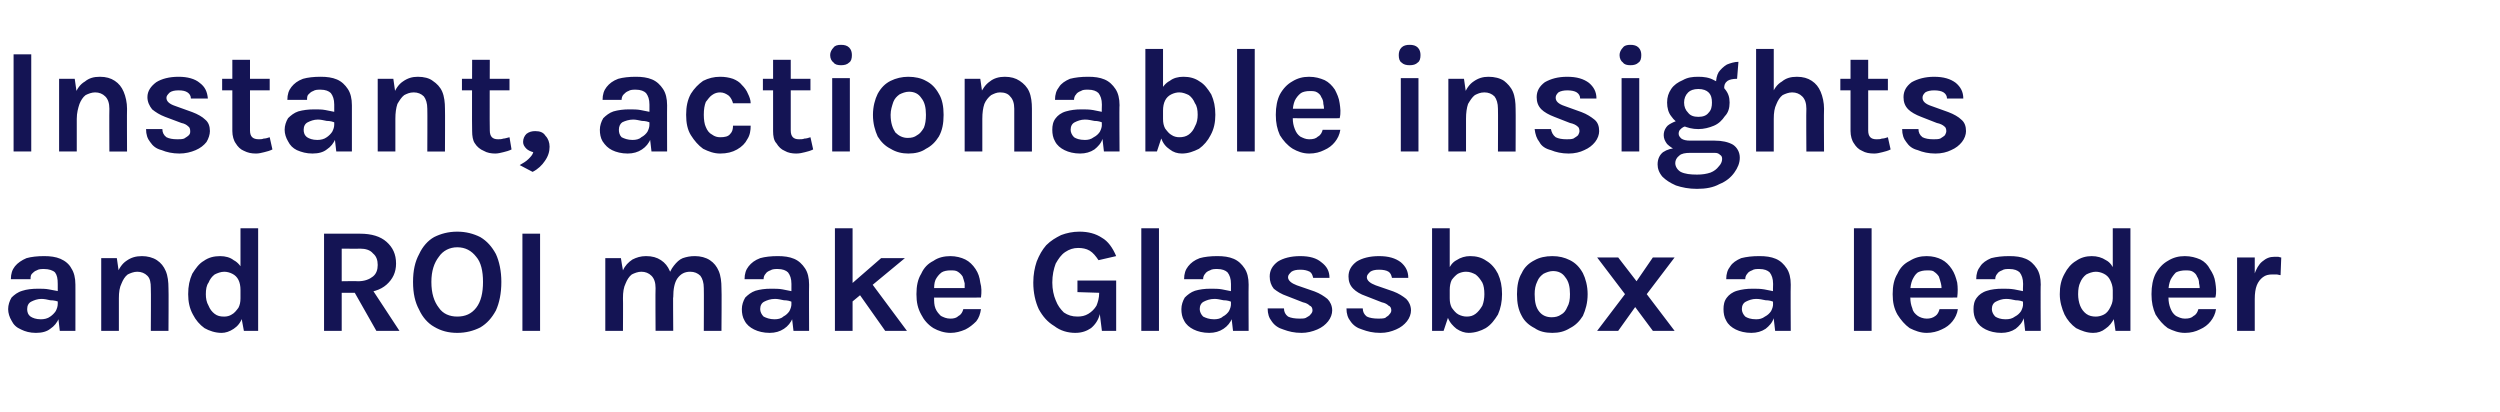 <?xml version="1.0" standalone="no"?><!DOCTYPE svg PUBLIC "-//W3C//DTD SVG 1.1//EN" "http://www.w3.org/Graphics/SVG/1.1/DTD/svg11.dtd"><svg xmlns="http://www.w3.org/2000/svg" version="1.1" width="368px" height="60.6px" viewBox="0 -2 368 60.6" style="top:-2px"><desc>Instant, actionable insights and ROI make Glassbox a leader</desc><defs/><g id="Polygon36444"><path d="m8.8 46.7l-.3-2.6c0 0 .01-4.32 0-4.3c0-.8-.1-1.3-.4-1.7c-.3-.3-.9-.5-1.6-.5c-.4 0-.8 0-1.1.2c-.3.1-.5.3-.7.5c-.2.2-.2.5-.2.8c0 0-2.9 0-2.9 0c0-.8.2-1.4.6-1.9c.4-.5 1-.9 1.7-1.2c.7-.2 1.6-.3 2.6-.3c.9 0 1.7.1 2.4.4c.7.3 1.3.8 1.6 1.4c.4.6.6 1.4.6 2.4c.01-.04 0 6.8 0 6.8l-2.3 0zm-3.5.3c-.9 0-1.6-.2-2.2-.5c-.7-.3-1.1-.7-1.4-1.3c-.3-.5-.5-1.1-.5-1.7c0-.6.2-1.2.5-1.7c.4-.4.9-.8 1.6-1c.6-.2 1.4-.3 2.3-.3c.5 0 1.1 0 1.6.1c.5.1 1 .2 1.6.3c0 0 0 1.6 0 1.6c-.4-.2-.9-.3-1.4-.3c-.4-.1-.9-.2-1.3-.2c-.6 0-1.1.2-1.5.4c-.4.2-.6.6-.6 1.1c0 .4.1.8.5 1.1c.3.2.8.4 1.5.4c.5 0 1-.1 1.4-.4c.3-.2.6-.5.8-.8c.2-.4.3-.7.3-1.1c0 0 .6 0 .6 0c0 .8-.1 1.5-.4 2.1c-.3.7-.7 1.2-1.3 1.6c-.5.4-1.2.6-2.1.6zm16.9-.3c0 0 .04-6.29 0-6.3c0-.8-.1-1.4-.5-1.8c-.4-.4-.9-.6-1.5-.6c-.5 0-1 .2-1.4.4c-.4.3-.7.8-.9 1.3c-.3.6-.4 1.3-.4 2.2c0 0-.8 0-.8 0c0-1.4.1-2.6.5-3.5c.3-.9.8-1.6 1.4-2c.7-.5 1.4-.7 2.3-.7c.8 0 1.6.2 2.2.6c.6.4 1 .9 1.3 1.6c.3.7.4 1.6.4 2.5c.04.01 0 6.3 0 6.3l-2.6 0zm-7.3 0l0-10.7l2.3 0l.3 2.1l0 8.6l-2.6 0zm17.7.3c-.9 0-1.8-.3-2.5-.7c-.7-.5-1.3-1.2-1.7-2c-.5-.9-.7-1.9-.7-3c0-1.2.2-2.1.6-3c.5-.8 1-1.5 1.7-1.9c.7-.5 1.5-.7 2.4-.7c.8 0 1.5.2 2 .6c.6.3 1.1.9 1.4 1.6c.3.8.4 1.7.4 2.8c0 0-.8 0-.8 0c0-.6-.1-1.1-.3-1.5c-.2-.4-.5-.7-.9-.9c-.4-.2-.8-.3-1.2-.3c-.5 0-1 .2-1.4.4c-.4.3-.7.7-.9 1.2c-.3.4-.4 1-.4 1.7c0 .6.1 1.2.4 1.7c.2.5.5.9.9 1.2c.4.3.8.4 1.4.4c.4 0 .8-.1 1.1-.3c.4-.2.7-.6 1-1c.2-.4.3-.8.3-1.4c0 0 .8 0 .8 0c0 1.2-.1 2.1-.5 2.8c-.3.8-.7 1.3-1.3 1.7c-.6.4-1.2.6-1.8.6zm3.3-.3l-.5-2.7l0-12.4l2.6 0l0 15.1l-2.1 0zm11.8 0l0-14.3c0 0 5.28-.02 5.3 0c1.7 0 3 .4 3.9 1.2c.9.8 1.4 1.8 1.4 3.2c0 1.3-.5 2.3-1.4 3.1c-.9.8-2.2 1.2-3.9 1.2c-.02 0-2.7 0-2.7 0l0 5.6l-2.6 0zm7.7 0l-3.8-6.7l2.8 0l4.4 6.7l-3.4 0zm-5.1-7.3c0 0 2.41-.04 2.4 0c1 0 1.7-.3 2.2-.7c.5-.4.7-1 .7-1.7c0-.7-.2-1.3-.7-1.7c-.4-.5-1.1-.7-1.9-.7c-.02.03-2.7 0-2.7 0l0 4.8zm17 7.6c-1.3 0-2.4-.3-3.4-.9c-.9-.5-1.7-1.4-2.2-2.5c-.6-1.1-.9-2.4-.9-4.1c0-1.7.3-3 .9-4.1c.5-1.1 1.3-2 2.2-2.5c1-.5 2.1-.8 3.4-.8c1.3 0 2.4.3 3.4.8c1 .6 1.7 1.4 2.3 2.5c.5 1.1.8 2.5.8 4.1c0 1.7-.3 3.1-.8 4.2c-.6 1.1-1.3 1.9-2.3 2.5c-1 .5-2.1.8-3.4.8zm0-2.4c1.2 0 2.1-.4 2.8-1.3c.7-.9 1-2.2 1-3.8c0-1.6-.3-2.9-1-3.7c-.7-.9-1.6-1.4-2.8-1.4c-1.1 0-2.1.5-2.7 1.4c-.7.9-1.1 2.1-1.1 3.7c0 1.7.4 2.9 1.1 3.8c.6.9 1.6 1.3 2.7 1.3zm9.6 2.1l0-14.3l2.6 0l0 14.3l-2.6 0zm26.7 0c0 0 .03-6.29 0-6.3c0-.8-.2-1.4-.5-1.8c-.4-.4-.9-.6-1.5-.6c-.8 0-1.4.3-1.9 1c-.4.6-.6 1.5-.6 2.8c0 0-1.1 0-1.1 0c0-1.1.1-2.1.3-2.8c.2-.8.5-1.4.9-1.9c.4-.5.8-.9 1.3-1.1c.6-.2 1.1-.3 1.8-.3c.8 0 1.6.2 2.2.6c.6.4 1 .9 1.3 1.6c.3.7.4 1.6.4 2.5c.05.01 0 6.3 0 6.3l-2.6 0zm-14.5 0l0-10.7l2.3 0c0 0 .28 1.82.3 1.8c.3-.7.8-1.2 1.4-1.6c.6-.3 1.2-.5 2-.5c.9 0 1.6.2 2.2.6c.6.4 1 .9 1.3 1.6c.3.7.5 1.6.5 2.5c-.05.01 0 6.3 0 6.3l-2.6 0c0 0-.04-6.29 0-6.3c0-.8-.2-1.4-.6-1.8c-.4-.4-.9-.6-1.5-.6c-.5 0-1 .2-1.4.4c-.4.3-.7.8-.9 1.3c-.3.6-.4 1.3-.4 2.2c.03-.01 0 4.8 0 4.8l-2.6 0zm27.7 0l-.3-2.6c0 0-.02-4.32 0-4.3c0-.8-.2-1.3-.5-1.7c-.3-.3-.8-.5-1.5-.5c-.4 0-.8 0-1.1.2c-.3.1-.6.3-.7.5c-.2.2-.3.5-.3.8c0 0-2.8 0-2.8 0c0-.8.2-1.4.6-1.9c.4-.5.9-.9 1.7-1.2c.7-.2 1.6-.3 2.6-.3c.9 0 1.7.1 2.4.4c.7.3 1.2.8 1.6 1.4c.4.6.6 1.4.6 2.4c-.03-.04 0 6.8 0 6.8l-2.3 0zm-3.5.3c-.9 0-1.7-.2-2.3-.5c-.6-.3-1.1-.7-1.4-1.3c-.3-.5-.4-1.1-.4-1.7c0-.6.2-1.2.5-1.7c.4-.4.9-.8 1.5-1c.7-.2 1.4-.3 2.3-.3c.6 0 1.2 0 1.7.1c.5.1 1 .2 1.5.3c0 0 0 1.6 0 1.6c-.4-.2-.8-.3-1.3-.3c-.5-.1-.9-.2-1.3-.2c-.7 0-1.2.2-1.6.4c-.4.2-.6.6-.6 1.1c0 .4.2.8.5 1.1c.4.2.9.4 1.6.4c.5 0 1-.1 1.3-.4c.4-.2.7-.5.9-.8c.2-.4.3-.7.3-1.1c0 0 .6 0 .6 0c0 .8-.1 1.5-.4 2.1c-.3.7-.7 1.2-1.3 1.6c-.6.4-1.3.6-2.1.6zm9.6-.3l0-15.1l2.6 0l0 15.1l-2.6 0zm2.2-6.7l4.6-4l3.5 0l-8.1 6.7l0-2.7zm5.2 6.7l-4.8-6.8l2.5-.6l5.5 7.4l-3.2 0zm9.6.3c-.9 0-1.8-.3-2.5-.7c-.8-.5-1.4-1.2-1.8-2c-.5-.9-.7-1.8-.7-3c0-1.2.2-2.2.7-3c.4-.9 1-1.5 1.8-1.9c.7-.5 1.6-.7 2.5-.7c.8 0 1.6.2 2.2.5c.6.3 1.1.8 1.5 1.4c.4.6.6 1.2.7 2c.2.7.2 1.4.1 2.2c-.04.02-7.5 0-7.5 0l0-1.4l5.6 0c0 0-.48.34-.5.3c0-.3 0-.6 0-1c-.1-.4-.2-.7-.3-1c-.2-.3-.4-.5-.7-.7c-.3-.2-.6-.2-1.1-.2c-.5 0-1 .1-1.3.3c-.4.3-.7.7-.9 1.1c-.2.5-.2 1-.2 1.6c0 0 0 1 0 1c0 .6 0 1.1.2 1.6c.2.5.5.8.8 1.1c.4.2.8.4 1.4.4c.5 0 .9-.1 1.2-.4c.4-.2.6-.6.7-1c0 0 2.6 0 2.6 0c-.1.7-.3 1.3-.7 1.8c-.5.5-1 .9-1.6 1.2c-.7.3-1.4.5-2.2.5zm18.4 0c-1.1 0-2.2-.3-3.1-1c-1-.6-1.7-1.4-2.3-2.5c-.5-1.1-.8-2.4-.8-3.9c0-1.2.2-2.2.5-3.1c.4-1 .8-1.7 1.4-2.4c.7-.7 1.4-1.1 2.2-1.5c.8-.3 1.7-.5 2.7-.5c1.3 0 2.4.3 3.3.9c.9.5 1.6 1.5 2.1 2.7c0 0-2.6.6-2.6.6c-.4-.6-.8-1.1-1.3-1.4c-.5-.3-1.1-.4-1.7-.4c-.7 0-1.3.2-1.9.6c-.6.4-1 1-1.4 1.7c-.3.8-.5 1.7-.5 2.8c0 1 .2 1.9.5 2.6c.3.8.7 1.3 1.2 1.8c.6.4 1.2.6 2 .6c.6 0 1.1-.1 1.6-.4c.5-.3.9-.7 1.2-1.2c.2-.5.4-1.1.4-1.9c0 0 .6 0 .6 0c0 1.2-.2 2.3-.5 3.1c-.2.9-.7 1.6-1.3 2.1c-.6.4-1.3.7-2.3.7zm3.9-.3l-.4-3.2l0-2.4l-3.2-.1l0-1.7l5.7 0l0 7.4l-2.1 0zm5.8 0l0-15.1l2.6 0l0 15.1l-2.6 0zm13.5 0l-.3-2.6c0 0-.02-4.32 0-4.3c0-.8-.2-1.3-.5-1.7c-.3-.3-.8-.5-1.5-.5c-.4 0-.8 0-1.1.2c-.3.1-.6.3-.7.5c-.2.2-.3.5-.3.8c0 0-2.8 0-2.8 0c0-.8.2-1.4.6-1.9c.4-.5.9-.9 1.7-1.2c.7-.2 1.6-.3 2.6-.3c.9 0 1.7.1 2.4.4c.7.3 1.2.8 1.6 1.4c.4.6.6 1.4.6 2.4c-.03-.04 0 6.8 0 6.8l-2.3 0zm-3.5.3c-.9 0-1.7-.2-2.3-.5c-.6-.3-1.1-.7-1.4-1.3c-.3-.5-.4-1.1-.4-1.7c0-.6.2-1.2.5-1.7c.4-.4.9-.8 1.5-1c.7-.2 1.4-.3 2.3-.3c.6 0 1.2 0 1.7.1c.5.1 1 .2 1.5.3c0 0 0 1.6 0 1.6c-.4-.2-.8-.3-1.3-.3c-.5-.1-.9-.2-1.3-.2c-.7 0-1.2.2-1.6.4c-.4.2-.6.6-.6 1.1c0 .4.2.8.5 1.1c.4.2.9.4 1.6.4c.5 0 1-.1 1.3-.4c.4-.2.7-.5.9-.8c.2-.4.3-.7.3-1.1c0 0 .6 0 .6 0c0 .8-.1 1.5-.4 2.1c-.3.7-.7 1.2-1.3 1.6c-.6.4-1.3.6-2.1.6zm13.6 0c-1.1 0-1.9-.2-2.7-.5c-.7-.2-1.3-.6-1.7-1.2c-.4-.5-.6-1.1-.6-1.9c0 0 2.4 0 2.4 0c0 .5.2.9.6 1.2c.4.2 1 .3 1.7.3c.3 0 .7 0 .9-.1c.3-.2.6-.3.7-.5c.2-.2.3-.4.3-.6c0-.3-.1-.6-.4-.7c-.2-.2-.5-.4-1-.5c0 0-2.3-.9-2.3-.9c-.9-.3-1.5-.7-2-1.1c-.4-.5-.6-1.1-.6-1.8c0-.9.4-1.6 1.2-2.2c.8-.5 1.9-.8 3.3-.8c1.4 0 2.4.3 3.1.9c.8.6 1.2 1.3 1.2 2.3c0 0-2.4 0-2.4 0c-.1-.4-.2-.7-.5-.9c-.4-.2-.8-.3-1.4-.3c-.6 0-1 .1-1.3.3c-.3.3-.5.5-.5.8c0 .5.5.9 1.3 1.2c0 0 2.6.9 2.6.9c.8.3 1.4.7 1.9 1.1c.4.4.7 1 .7 1.7c0 .5-.2 1.1-.6 1.6c-.4.5-.9.9-1.6 1.2c-.7.3-1.5.5-2.3.5zm11.6 0c-1.1 0-1.9-.2-2.7-.5c-.7-.2-1.3-.6-1.7-1.2c-.4-.5-.6-1.1-.6-1.9c0 0 2.4 0 2.4 0c0 .5.2.9.6 1.2c.4.2 1 .3 1.7.3c.3 0 .7 0 1-.1c.2-.2.5-.3.6-.5c.2-.2.3-.4.3-.6c0-.3-.1-.6-.4-.7c-.2-.2-.5-.4-1-.5c0 0-2.3-.9-2.3-.9c-.9-.3-1.5-.7-1.9-1.1c-.5-.5-.7-1.1-.7-1.8c0-.9.4-1.6 1.2-2.2c.8-.5 1.9-.8 3.3-.8c1.4 0 2.4.3 3.2.9c.7.6 1.1 1.3 1.1 2.3c0 0-2.4 0-2.4 0c-.1-.4-.2-.7-.5-.9c-.3-.2-.8-.3-1.4-.3c-.6 0-1 .1-1.3.3c-.3.3-.5.5-.5.8c0 .5.5.9 1.3 1.2c0 0 2.6.9 2.6.9c.8.3 1.4.7 1.9 1.1c.4.4.7 1 .7 1.7c0 .5-.2 1.1-.6 1.6c-.4.5-.9.9-1.6 1.2c-.7.3-1.4.5-2.3.5zm13 0c-.6 0-1.2-.2-1.8-.6c-.5-.4-1-.9-1.3-1.7c-.3-.7-.5-1.6-.5-2.8c0 0 .8 0 .8 0c0 .6.1 1 .3 1.4c.3.4.6.8 1 1c.4.2.8.3 1.2.3c.5 0 .9-.1 1.3-.4c.4-.3.7-.7 1-1.2c.2-.5.3-1.1.3-1.7c0-.7-.1-1.3-.3-1.7c-.3-.5-.6-.9-1-1.2c-.4-.2-.8-.4-1.4-.4c-.4 0-.8.1-1.2.3c-.3.2-.6.5-.9.9c-.2.4-.3.9-.3 1.5c0 0-.8 0-.8 0c0-1.1.1-2 .5-2.8c.3-.7.7-1.3 1.3-1.6c.6-.4 1.3-.6 2-.6c.9 0 1.7.2 2.4.7c.7.4 1.3 1.1 1.7 1.9c.4.9.6 1.8.6 3c0 1.1-.2 2.1-.6 3c-.5.8-1 1.5-1.8 2c-.7.4-1.6.7-2.5.7zm-5.4-.3l0-15.1l2.6 0l0 12.4l-.9 2.7l-1.7 0zm17.7.3c-1 0-1.9-.2-2.6-.7c-.8-.4-1.5-1-1.9-1.8c-.5-.9-.7-1.9-.7-3.2c0-1.2.2-2.3.7-3.1c.4-.9 1.1-1.5 1.9-1.9c.7-.4 1.6-.6 2.6-.6c1 0 1.8.2 2.6.6c.8.4 1.4 1 1.9 1.9c.4.8.7 1.9.7 3.1c0 1.3-.3 2.3-.7 3.2c-.5.8-1.1 1.4-1.9 1.8c-.8.5-1.6.7-2.6.7zm-.1-2.3c.5 0 1-.1 1.4-.4c.4-.2.7-.6.9-1.1c.3-.5.4-1.1.4-1.9c0-1.1-.2-1.9-.7-2.5c-.4-.6-1-.9-1.8-.9c-.5 0-1 .2-1.4.4c-.4.3-.7.6-.9 1.1c-.3.6-.4 1.2-.4 1.9c0 1.2.2 2 .7 2.6c.4.5 1 .8 1.8.8zm6.7 2l4.1-5.4l-4.1-5.4l3.1 0l2.7 3.5l2.4-3.5l3.2 0l-4.1 5.4l4.1 5.4l-3.2 0l-2.6-3.5l-2.5 3.5l-3.1 0zm26.2 0l-.3-2.6c0 0-.04-4.32 0-4.3c0-.8-.2-1.3-.5-1.7c-.3-.3-.8-.5-1.5-.5c-.5 0-.8 0-1.1.2c-.3.1-.6.3-.7.5c-.2.2-.3.5-.3.8c0 0-2.8 0-2.8 0c0-.8.2-1.4.6-1.9c.3-.5.9-.9 1.6-1.2c.8-.2 1.6-.3 2.7-.3c.9 0 1.7.1 2.4.4c.7.3 1.2.8 1.6 1.4c.4.6.6 1.4.6 2.4c-.04-.04 0 6.8 0 6.8l-2.3 0zm-3.5.3c-.9 0-1.7-.2-2.3-.5c-.6-.3-1.1-.7-1.4-1.3c-.3-.5-.4-1.1-.4-1.7c0-.6.1-1.2.5-1.7c.3-.4.8-.8 1.5-1c.7-.2 1.4-.3 2.3-.3c.6 0 1.1 0 1.7.1c.5.1 1 .2 1.5.3c0 0 0 1.6 0 1.6c-.4-.2-.8-.3-1.3-.3c-.5-.1-.9-.2-1.4-.2c-.6 0-1.1.2-1.5.4c-.4.2-.6.6-.6 1.1c0 .4.2.8.5 1.1c.3.2.8.4 1.6.4c.5 0 .9-.1 1.3-.4c.4-.2.7-.5.9-.8c.2-.4.3-.7.3-1.1c0 0 .6 0 .6 0c0 .8-.2 1.5-.5 2.1c-.2.7-.7 1.2-1.2 1.6c-.6.4-1.3.6-2.1.6zm15.1-.3l0-15.1l2.6 0l0 15.1l-2.6 0zm10.7.3c-.9 0-1.7-.3-2.5-.7c-.7-.5-1.3-1.2-1.8-2c-.5-.9-.7-1.8-.7-3c0-1.2.2-2.2.7-3c.4-.9 1-1.5 1.8-1.9c.8-.5 1.6-.7 2.5-.7c.9 0 1.6.2 2.2.5c.6.3 1.1.8 1.5 1.4c.4.6.6 1.2.8 2c.1.7.1 1.4 0 2.2c0 .02-7.4 0-7.4 0l0-1.4l5.6 0c0 0-.55.34-.5.3c0-.3 0-.6-.1-1c-.1-.4-.2-.7-.3-1c-.2-.3-.4-.5-.7-.7c-.2-.2-.6-.2-1-.2c-.6 0-1 .1-1.4.3c-.4.3-.6.7-.8 1.1c-.2.5-.3 1-.3 1.6c0 0 0 1 0 1c0 .6.1 1.1.3 1.6c.1.5.4.8.8 1.1c.3.2.8.4 1.3.4c.5 0 .9-.1 1.3-.4c.3-.2.5-.6.6-1c0 0 2.7 0 2.7 0c-.1.7-.4 1.3-.8 1.8c-.4.5-.9.9-1.6 1.2c-.6.3-1.4.5-2.2.5zm14.5-.3l-.3-2.6c0 0-.05-4.32 0-4.3c0-.8-.2-1.3-.5-1.7c-.3-.3-.8-.5-1.5-.5c-.5 0-.8 0-1.1.2c-.3.1-.6.3-.7.5c-.2.2-.3.5-.3.8c0 0-2.8 0-2.8 0c0-.8.2-1.4.6-1.9c.3-.5.9-.9 1.6-1.2c.8-.2 1.6-.3 2.7-.3c.9 0 1.7.1 2.4.4c.7.3 1.2.8 1.6 1.4c.4.6.6 1.4.6 2.4c-.05-.04 0 6.8 0 6.8l-2.3 0zm-3.5.3c-.9 0-1.7-.2-2.3-.5c-.6-.3-1.1-.7-1.4-1.3c-.3-.5-.4-1.1-.4-1.7c0-.6.1-1.2.5-1.7c.3-.4.8-.8 1.5-1c.6-.2 1.4-.3 2.3-.3c.6 0 1.1 0 1.7.1c.5.1 1 .2 1.5.3c0 0 0 1.6 0 1.6c-.4-.2-.8-.3-1.3-.3c-.5-.1-.9-.2-1.4-.2c-.6 0-1.1.2-1.5.4c-.4.2-.6.6-.6 1.1c0 .4.2.8.5 1.1c.3.2.8.4 1.5.4c.6 0 1-.1 1.4-.4c.4-.2.7-.5.9-.8c.2-.4.3-.7.3-1.1c0 0 .6 0 .6 0c0 .8-.2 1.5-.5 2.1c-.2.7-.7 1.2-1.2 1.6c-.6.4-1.3.6-2.1.6zm13.5 0c-.9 0-1.7-.3-2.5-.7c-.7-.5-1.3-1.2-1.7-2c-.4-.9-.7-1.9-.7-3c0-1.2.2-2.1.7-3c.4-.8 1-1.5 1.7-1.9c.7-.5 1.5-.7 2.3-.7c.8 0 1.5.2 2.1.6c.6.3 1 .9 1.3 1.6c.3.8.5 1.7.5 2.8c0 0-.8 0-.8 0c0-.6-.2-1.1-.4-1.5c-.2-.4-.5-.7-.9-.9c-.4-.2-.8-.3-1.2-.3c-.5 0-1 .2-1.4.4c-.4.3-.7.7-.9 1.2c-.2.4-.3 1-.3 1.7c0 .6.1 1.2.3 1.7c.2.5.5.9.9 1.2c.4.3.9.4 1.4.4c.4 0 .8-.1 1.2-.3c.4-.2.7-.6.9-1c.2-.4.4-.8.4-1.4c0 0 .8 0 .8 0c0 1.2-.2 2.1-.5 2.8c-.4.8-.8 1.3-1.4 1.7c-.5.4-1.1.6-1.8.6zm3.3-.3l-.4-2.7l0-12.4l2.6 0l0 15.1l-2.2 0zm10.2.3c-.9 0-1.7-.3-2.5-.7c-.7-.5-1.3-1.2-1.8-2c-.4-.9-.6-1.8-.6-3c0-1.2.2-2.2.6-3c.5-.9 1.1-1.5 1.8-1.9c.8-.5 1.6-.7 2.5-.7c.9 0 1.6.2 2.3.5c.6.3 1.1.8 1.4 1.4c.4.6.7 1.2.8 2c.1.7.2 1.4 0 2.2c.03.02-7.4 0-7.4 0l0-1.4l5.6 0c0 0-.51.34-.5.3c0-.3 0-.6-.1-1c0-.4-.1-.7-.3-1c-.1-.3-.3-.5-.6-.7c-.3-.2-.7-.2-1.1-.2c-.5 0-1 .1-1.4.3c-.3.3-.6.7-.8 1.1c-.2.5-.3 1-.3 1.6c0 0 0 1 0 1c0 .6.1 1.1.3 1.6c.2.5.4.8.8 1.1c.4.2.8.4 1.3.4c.6 0 1-.1 1.3-.4c.4-.2.6-.6.7-1c0 0 2.6 0 2.6 0c-.1.7-.4 1.3-.8 1.8c-.4.5-.9.9-1.6 1.2c-.6.3-1.3.5-2.2.5zm7.7-.3l0-10.8l2.6 0l0 10.8l-2.6 0zm2-4.7c0-1.4.1-2.6.5-3.5c.3-.9.7-1.6 1.2-2c.6-.5 1.1-.7 1.8-.7c.2 0 .3 0 .5 0c.2 0 .3.1.5.1c0 0-.1 2.6-.1 2.6c-.2 0-.4-.1-.6-.1c-.2 0-.4 0-.6 0c-.6 0-1 .1-1.4.4c-.4.3-.7.7-.9 1.2c-.2.5-.3 1.2-.3 2c0 0-.6 0-.6 0z" stroke="none" fill="#141454"/></g><g id="Polygon36443"><path d="m2 20.3l0-14.3l2.6 0l0 14.3l-2.6 0zm14.1 0c0 0-.03-6.29 0-6.3c0-.8-.2-1.4-.6-1.8c-.4-.4-.9-.6-1.5-.6c-.5 0-1 .2-1.4.4c-.4.3-.7.8-.9 1.3c-.2.6-.4 1.3-.4 2.2c0 0-.8 0-.8 0c0-1.4.2-2.6.5-3.5c.3-.9.8-1.6 1.5-2c.6-.5 1.3-.7 2.2-.7c.9 0 1.6.2 2.2.6c.6.4 1 .9 1.3 1.6c.3.7.5 1.6.5 2.5c-.03.01 0 6.3 0 6.3l-2.6 0zm-7.4 0l0-10.7l2.3 0l.3 2.1l0 8.6l-2.6 0zm17.7.3c-1 0-1.9-.2-2.6-.5c-.8-.2-1.3-.6-1.7-1.2c-.4-.5-.6-1.1-.6-1.9c0 0 2.4 0 2.4 0c0 .5.2.9.6 1.2c.4.2.9.3 1.6.3c.4 0 .7 0 1-.1c.3-.2.5-.3.7-.5c.2-.2.2-.4.2-.6c0-.3-.1-.6-.3-.7c-.2-.2-.5-.4-1-.5c0 0-2.4-.9-2.4-.9c-.8-.3-1.4-.7-1.9-1.1c-.4-.5-.7-1.1-.7-1.8c0-.9.5-1.6 1.3-2.2c.8-.5 1.9-.8 3.3-.8c1.3 0 2.4.3 3.1.9c.8.6 1.1 1.3 1.2 2.3c0 0-2.5 0-2.5 0c0-.4-.2-.7-.5-.9c-.3-.2-.7-.3-1.3-.3c-.6 0-1 .1-1.3.3c-.3.3-.5.5-.5.8c0 .5.4.9 1.3 1.2c0 0 2.5.9 2.5.9c.8.3 1.5.7 1.9 1.1c.5.4.7 1 .7 1.7c0 .5-.2 1.1-.5 1.6c-.4.5-.9.9-1.6 1.2c-.7.3-1.5.5-2.4.5zm11.3 0c-.7 0-1.2-.1-1.8-.4c-.5-.2-.9-.6-1.2-1.1c-.3-.4-.5-1.1-.5-1.8c.01-.01 0-10.5 0-10.5l2.6 0c0 0 .01 10.4 0 10.4c0 .9.4 1.3 1.3 1.3c.2 0 .5 0 .7-.1c.3 0 .6-.1.9-.2c0 0 .4 1.8.4 1.8c-.4.2-.8.3-1.2.4c-.4.1-.8.2-1.2.2zm-5-9.3l0-1.7l7 0l0 1.7l-7 0zm16.8 9l-.3-2.6c0 0 0-4.32 0-4.3c0-.8-.2-1.3-.5-1.7c-.3-.3-.8-.5-1.5-.5c-.4 0-.8 0-1.1.2c-.3.1-.5.3-.7.5c-.2.2-.2.5-.2.8c0 0-2.9 0-2.9 0c0-.8.2-1.4.6-1.9c.4-.5.9-.9 1.7-1.2c.7-.2 1.6-.3 2.6-.3c.9 0 1.7.1 2.4.4c.7.3 1.2.8 1.6 1.4c.4.6.6 1.4.6 2.4c0-.04 0 6.8 0 6.8l-2.3 0zm-3.5.3c-.9 0-1.6-.2-2.3-.5c-.6-.3-1-.7-1.3-1.3c-.3-.5-.5-1.1-.5-1.7c0-.6.2-1.2.5-1.7c.4-.4.9-.8 1.5-1c.7-.2 1.5-.3 2.4-.3c.5 0 1.1 0 1.6.1c.5.1 1 .2 1.5.3c0 0 0 1.6 0 1.6c-.4-.2-.8-.3-1.3-.3c-.5-.1-.9-.2-1.3-.2c-.6 0-1.1.2-1.5.4c-.4.2-.6.6-.6 1.1c0 .4.1.8.5 1.1c.3.2.8.4 1.5.4c.5 0 1-.1 1.4-.4c.3-.2.6-.5.8-.8c.2-.4.3-.7.3-1.1c0 0 .6 0 .6 0c0 .8-.1 1.5-.4 2.1c-.3.7-.7 1.2-1.3 1.6c-.5.4-1.2.6-2.1.6zm16.9-.3c0 0 .03-6.29 0-6.3c0-.8-.2-1.4-.5-1.8c-.4-.4-.9-.6-1.5-.6c-.6 0-1 .2-1.4.4c-.4.3-.7.8-1 1.3c-.2.6-.3 1.3-.3 2.2c0 0-.9 0-.9 0c0-1.4.2-2.6.6-3.5c.3-.9.8-1.6 1.4-2c.7-.5 1.4-.7 2.2-.7c.9 0 1.7.2 2.2.6c.6.4 1.1.9 1.4 1.6c.3.7.4 1.6.4 2.5c.03.01 0 6.3 0 6.3l-2.6 0zm-7.3 0l0-10.7l2.3 0l.3 2.1l0 8.6l-2.6 0zm17.3.3c-.6 0-1.2-.1-1.7-.4c-.5-.2-1-.6-1.3-1.1c-.3-.4-.4-1.1-.4-1.8c-.04-.01 0-10.5 0-10.5l2.6 0c0 0-.04 10.4 0 10.4c0 .9.4 1.3 1.2 1.3c.3 0 .5 0 .8-.1c.2 0 .5-.1.9-.2c0 0 .3 1.8.3 1.8c-.4.2-.8.3-1.2.4c-.4.1-.8.2-1.2.2zm-4.9-9.3l0-1.7l7 0l0 1.7l-7 0zm10.4 12c0 0-1.9-1-1.9-1c.5-.3.9-.5 1.3-.9c.3-.3.6-.6.7-1c-.4-.1-.8-.3-1-.5c-.3-.3-.5-.6-.5-1c0-.5.2-.9.5-1.2c.4-.3.8-.4 1.3-.4c.7 0 1.2.2 1.5.7c.4.4.6 1 .6 1.6c0 .7-.2 1.4-.7 2.1c-.4.6-1 1.2-1.8 1.6zm17.5-3l-.3-2.6c0 0-.01-4.32 0-4.3c0-.8-.2-1.3-.5-1.7c-.3-.3-.8-.5-1.5-.5c-.4 0-.8 0-1.1.2c-.3.1-.5.3-.7.5c-.2.2-.3.5-.3.8c0 0-2.8 0-2.8 0c0-.8.2-1.4.6-1.9c.4-.5.9-.9 1.7-1.2c.7-.2 1.6-.3 2.6-.3c.9 0 1.7.1 2.4.4c.7.3 1.2.8 1.6 1.4c.4.6.6 1.4.6 2.4c-.02-.04 0 6.8 0 6.8l-2.3 0zm-3.5.3c-.9 0-1.7-.2-2.3-.5c-.6-.3-1-.7-1.4-1.3c-.3-.5-.4-1.1-.4-1.7c0-.6.2-1.2.5-1.7c.4-.4.9-.8 1.5-1c.7-.2 1.5-.3 2.3-.3c.6 0 1.2 0 1.7.1c.5.1 1 .2 1.5.3c0 0 0 1.6 0 1.6c-.4-.2-.8-.3-1.3-.3c-.5-.1-.9-.2-1.3-.2c-.6 0-1.2.2-1.6.4c-.3.2-.5.6-.5 1.1c0 .4.1.8.4 1.1c.4.2.9.4 1.6.4c.5 0 1-.1 1.3-.4c.4-.2.7-.5.9-.8c.2-.4.3-.7.3-1.1c0 0 .6 0 .6 0c0 .8-.1 1.5-.4 2.1c-.3.7-.7 1.2-1.3 1.6c-.6.4-1.3.6-2.1.6zm13.6 0c-.9 0-1.7-.3-2.5-.7c-.7-.5-1.3-1.2-1.8-2c-.5-.8-.7-1.8-.7-3c0-1.2.2-2.2.7-3.1c.5-.8 1.1-1.4 1.8-1.9c.8-.4 1.6-.6 2.5-.6c.7 0 1.3.1 1.9.3c.5.2 1 .5 1.3.9c.4.4.7.8.9 1.3c.2.4.4.9.4 1.4c0 0-2.6 0-2.6 0c-.1-.4-.3-.8-.6-1.1c-.4-.3-.8-.5-1.3-.5c-.4 0-.8.1-1.2.4c-.3.2-.6.6-.9 1c-.2.5-.3 1.1-.3 1.9c0 .7.1 1.4.3 1.8c.2.5.5.9.9 1.1c.4.3.8.4 1.2.4c.7 0 1.2-.1 1.5-.5c.3-.3.4-.7.4-1.2c0 0 2.6 0 2.6 0c0 .7-.1 1.4-.5 2c-.3.6-.8 1.1-1.5 1.5c-.7.4-1.5.6-2.5.6zm11.2 0c-.6 0-1.2-.1-1.7-.4c-.5-.2-.9-.6-1.2-1.1c-.4-.4-.5-1.1-.5-1.8c-.01-.01 0-10.5 0-10.5l2.6 0c0 0-.01 10.4 0 10.4c0 .9.4 1.3 1.2 1.3c.3 0 .6 0 .8-.1c.3 0 .6-.1.9-.2c0 0 .4 1.8.4 1.8c-.4.2-.8.3-1.2.4c-.4.1-.8.2-1.3.2zm-4.9-9.3l0-1.7l7 0l0 1.7l-7 0zm11.5-3.7c-.5 0-.9-.1-1.1-.4c-.3-.2-.5-.6-.5-1.1c0-.4.2-.8.5-1.1c.2-.3.6-.4 1.1-.4c.5 0 .9.1 1.2.4c.3.3.4.7.4 1.1c0 .5-.1.9-.4 1.1c-.3.3-.7.4-1.2.4zm-1.3 12.7l0-10.8l2.6 0l0 10.8l-2.6 0zm11.2.3c-.9 0-1.8-.2-2.6-.7c-.8-.4-1.4-1-1.9-1.8c-.4-.9-.7-1.9-.7-3.2c0-1.2.3-2.3.7-3.1c.5-.9 1.1-1.5 1.9-1.9c.8-.4 1.7-.6 2.6-.6c1 0 1.9.2 2.6.6c.8.4 1.4 1 1.9 1.9c.5.8.7 1.9.7 3.1c0 1.3-.2 2.3-.7 3.2c-.5.8-1.1 1.4-1.9 1.8c-.7.5-1.6.7-2.6.7zm-.1-2.3c.6 0 1-.1 1.4-.4c.4-.2.7-.6 1-1.1c.2-.5.3-1.1.3-1.9c0-1.1-.2-1.9-.7-2.5c-.4-.6-1-.9-1.8-.9c-.5 0-1 .2-1.4.4c-.4.3-.7.6-.9 1.1c-.2.6-.4 1.2-.4 1.9c0 1.2.3 2 .7 2.6c.5.5 1.1.8 1.8.8zm15.7 2c0 0 .01-6.29 0-6.3c0-.8-.2-1.4-.6-1.8c-.3-.4-.8-.6-1.5-.6c-.5 0-.9.2-1.3.4c-.4.3-.8.8-1 1.3c-.2.6-.3 1.3-.3 2.2c0 0-.9 0-.9 0c0-1.4.2-2.6.5-3.5c.4-.9.9-1.6 1.5-2c.6-.5 1.4-.7 2.2-.7c.9 0 1.6.2 2.2.6c.6.4 1.1.9 1.4 1.6c.3.7.4 1.6.4 2.5c.01.01 0 6.3 0 6.3l-2.6 0zm-7.3 0l0-10.7l2.3 0l.3 2.1l0 8.6l-2.6 0zm20.5 0l-.3-2.6c0 0-.04-4.32 0-4.3c0-.8-.2-1.3-.5-1.7c-.3-.3-.8-.5-1.5-.5c-.5 0-.8 0-1.1.2c-.3.1-.6.3-.7.5c-.2.2-.3.5-.3.8c0 0-2.8 0-2.8 0c0-.8.2-1.4.6-1.9c.3-.5.9-.9 1.6-1.2c.8-.2 1.6-.3 2.7-.3c.9 0 1.7.1 2.4.4c.7.3 1.2.8 1.6 1.4c.4.6.6 1.4.6 2.4c-.05-.04 0 6.8 0 6.8l-2.3 0zm-3.5.3c-.9 0-1.7-.2-2.3-.5c-.6-.3-1.1-.7-1.4-1.3c-.3-.5-.4-1.1-.4-1.7c0-.6.1-1.2.5-1.7c.3-.4.8-.8 1.5-1c.7-.2 1.4-.3 2.3-.3c.6 0 1.1 0 1.7.1c.5.1 1 .2 1.5.3c0 0 0 1.6 0 1.6c-.4-.2-.8-.3-1.3-.3c-.5-.1-.9-.2-1.4-.2c-.6 0-1.1.2-1.5.4c-.4.2-.6.6-.6 1.1c0 .4.2.8.5 1.1c.3.2.8.4 1.6.4c.5 0 .9-.1 1.3-.4c.4-.2.7-.5.9-.8c.2-.4.3-.7.3-1.1c0 0 .6 0 .6 0c0 .8-.2 1.5-.5 2.1c-.2.7-.7 1.2-1.2 1.6c-.6.4-1.3.6-2.1.6zm15 0c-.7 0-1.3-.2-1.8-.6c-.6-.4-1-.9-1.3-1.7c-.4-.7-.5-1.6-.5-2.8c0 0 .8 0 .8 0c0 .6.1 1 .3 1.4c.3.4.6.8 1 1c.3.2.7.3 1.1.3c.5 0 1-.1 1.4-.4c.4-.3.7-.7.9-1.2c.3-.5.4-1.1.4-1.7c0-.7-.1-1.3-.4-1.7c-.2-.5-.5-.9-.9-1.2c-.4-.2-.9-.4-1.4-.4c-.4 0-.8.1-1.2.3c-.4.2-.7.5-.9.9c-.2.4-.3.9-.3 1.5c0 0-.8 0-.8 0c0-1.1.1-2 .4-2.8c.3-.7.8-1.3 1.4-1.6c.5-.4 1.2-.6 2-.6c.9 0 1.7.2 2.4.7c.7.4 1.2 1.1 1.7 1.9c.4.9.6 1.8.6 3c0 1.1-.2 2.1-.7 3c-.4.8-1 1.5-1.7 2c-.8.4-1.6.7-2.5.7zm-5.4-.3l0-15.1l2.6 0l0 12.4l-.9 2.7l-1.7 0zm13.5 0l0-15.1l2.6 0l0 15.1l-2.6 0zm10.6.3c-.9 0-1.7-.3-2.4-.7c-.8-.5-1.4-1.2-1.9-2c-.4-.9-.6-1.8-.6-3c0-1.2.2-2.2.6-3c.5-.9 1.1-1.5 1.8-1.9c.8-.5 1.6-.7 2.5-.7c.9 0 1.6.2 2.3.5c.6.3 1.1.8 1.5 1.4c.3.6.6 1.2.7 2c.1.7.2 1.4 0 2.2c.04.02-7.4 0-7.4 0l0-1.4l5.6 0c0 0-.51.34-.5.3c0-.3 0-.6-.1-1c0-.4-.1-.7-.3-1c-.1-.3-.3-.5-.6-.7c-.3-.2-.7-.2-1.1-.2c-.5 0-1 .1-1.3.3c-.4.3-.7.7-.9 1.1c-.2.5-.3 1-.3 1.6c0 0 0 1 0 1c0 .6.1 1.1.3 1.6c.2.5.4.8.8 1.1c.4.2.8.4 1.3.4c.6 0 1-.1 1.3-.4c.4-.2.6-.6.7-1c0 0 2.6 0 2.6 0c-.1.7-.4 1.3-.8 1.8c-.4.5-.9.9-1.6 1.2c-.6.3-1.3.5-2.2.5zm14.8-13c-.5 0-.9-.1-1.2-.4c-.3-.2-.4-.6-.4-1.1c0-.4.1-.8.4-1.1c.3-.3.7-.4 1.2-.4c.5 0 .9.1 1.2.4c.3.3.4.7.4 1.1c0 .5-.1.9-.4 1.1c-.3.3-.7.4-1.2.4zm-1.3 12.7l0-10.8l2.6 0l0 10.8l-2.6 0zm14.3 0c0 0 .03-6.29 0-6.3c0-.8-.2-1.4-.5-1.8c-.4-.4-.9-.6-1.5-.6c-.6 0-1 .2-1.4.4c-.4.3-.7.8-1 1.3c-.2.6-.3 1.3-.3 2.2c0 0-.9 0-.9 0c0-1.4.2-2.6.6-3.5c.3-.9.8-1.6 1.4-2c.7-.5 1.4-.7 2.2-.7c.9 0 1.7.2 2.3.6c.5.4 1 .9 1.3 1.6c.3.7.4 1.6.4 2.5c.03.01 0 6.3 0 6.3l-2.6 0zm-7.3 0l0-10.7l2.3 0l.3 2.1l0 8.6l-2.6 0zm17.7.3c-1 0-1.9-.2-2.6-.5c-.8-.2-1.4-.6-1.7-1.2c-.4-.5-.6-1.1-.7-1.9c0 0 2.4 0 2.4 0c.1.5.3.9.7 1.2c.4.2.9.3 1.6.3c.4 0 .7 0 1-.1c.3-.2.5-.3.7-.5c.1-.2.2-.4.2-.6c0-.3-.1-.6-.3-.7c-.2-.2-.6-.4-1.1-.5c0 0-2.3-.9-2.3-.9c-.8-.3-1.5-.7-1.9-1.1c-.5-.5-.7-1.1-.7-1.8c0-.9.4-1.6 1.2-2.2c.9-.5 1.9-.8 3.3-.8c1.4 0 2.4.3 3.2.9c.7.6 1.1 1.3 1.1 2.3c0 0-2.4 0-2.4 0c0-.4-.2-.7-.5-.9c-.3-.2-.8-.3-1.4-.3c-.5 0-1 .1-1.3.3c-.3.3-.4.5-.4.8c0 .5.4.9 1.3 1.2c0 0 2.5.9 2.5.9c.8.3 1.4.7 1.9 1.1c.5.4.7 1 .7 1.7c0 .5-.2 1.1-.6 1.6c-.4.5-.9.9-1.6 1.2c-.6.3-1.4.5-2.3.5zm9.1-13c-.5 0-.9-.1-1.1-.4c-.3-.2-.5-.6-.5-1.1c0-.4.2-.8.5-1.1c.2-.3.6-.4 1.1-.4c.5 0 .9.1 1.2.4c.3.3.4.7.4 1.1c0 .5-.1.9-.4 1.1c-.3.3-.7.4-1.2.4zm-1.3 12.7l0-10.8l2.6 0l0 10.8l-2.6 0zm11.1 5.5c-1.2 0-2.2-.2-3.1-.5c-.9-.4-1.5-.8-2-1.3c-.5-.6-.7-1.2-.7-1.8c0-.8.3-1.4.8-1.8c.6-.4 1.3-.6 2.1-.6c0 0 1.9.7 1.9.7c-.7 0-1.3.1-1.6.4c-.4.3-.6.7-.6 1.1c0 .5.3 1 .8 1.3c.6.3 1.4.4 2.4.4c.8 0 1.4-.1 2-.3c.5-.2.9-.5 1.2-.9c.3-.3.5-.7.5-1.1c0-.3-.1-.5-.3-.6c-.2-.2-.4-.3-.8-.3c0 0-3.6 0-3.6 0c-.7 0-1.4-.1-1.9-.3c-.6-.3-1.1-.6-1.5-1c-.3-.4-.5-.8-.5-1.3c0-.4.1-.8.4-1.2c.2-.3.6-.5 1-.7c.4-.2.9-.3 1.5-.3c0 0 .6.9.6.9c-.2 0-.4 0-.6.1c-.2.1-.3.2-.5.4c-.1.1-.2.3-.2.6c0 .3.2.5.4.7c.3.2.7.3 1.3.3c0 0 3.6 0 3.6 0c1.1 0 2 .2 2.7.6c.6.4 1 1.1 1 1.9c0 .8-.3 1.5-.8 2.2c-.5.7-1.2 1.3-2.2 1.7c-.9.5-2 .7-3.3.7zm.2-8.8c-.9 0-1.6-.2-2.3-.5c-.7-.3-1.3-.8-1.7-1.4c-.4-.5-.6-1.2-.6-2c0-.8.2-1.4.6-2c.4-.6 1-1 1.7-1.3c.7-.4 1.4-.5 2.3-.5c.8 0 1.6.1 2.3.5c.7.3 1.2.7 1.6 1.3c.5.6.7 1.2.7 2c0 .8-.2 1.5-.7 2c-.4.6-.9 1.1-1.6 1.4c-.7.3-1.5.5-2.3.5zm0-1.8c.7 0 1.2-.2 1.5-.6c.4-.4.5-.9.5-1.5c0-.6-.1-1.1-.5-1.5c-.3-.3-.8-.5-1.5-.5c-.7 0-1.2.2-1.5.5c-.4.4-.6.9-.6 1.5c0 .6.2 1.1.6 1.5c.3.4.8.6 1.5.6zm3.8-4.2c0 0-1.2-.7-1.2-.7c0-.6.1-1.2.4-1.7c.3-.4.7-.8 1.2-1.1c.5-.2 1.1-.4 1.7-.4c0 0-.2 2.5-.2 2.5c-.6 0-1.1.1-1.4.3c-.4.3-.5.6-.5 1.1zm12.1 9.3c0 0-.04-6.29 0-6.3c0-.8-.2-1.4-.6-1.8c-.4-.4-.9-.6-1.5-.6c-.5 0-1 .2-1.4.4c-.4.3-.7.8-.9 1.3c-.3.6-.4 1.3-.4 2.2c0 0-.8 0-.8 0c0-1.4.1-2.6.5-3.5c.3-.9.8-1.6 1.5-2c.6-.5 1.3-.7 2.2-.7c.9 0 1.6.2 2.2.6c.6.4 1 .9 1.3 1.6c.3.7.5 1.6.5 2.5c-.04.01 0 6.3 0 6.3l-2.6 0zm-7.4 0l0-15.1l2.6 0l0 15.1l-2.6 0zm17.4.3c-.7 0-1.3-.1-1.8-.4c-.5-.2-.9-.6-1.2-1.1c-.3-.4-.5-1.1-.5-1.8c0-.01 0-10.5 0-10.5l2.6 0c0 0-.01 10.4 0 10.4c0 .9.4 1.3 1.2 1.3c.3 0 .6 0 .8-.1c.3 0 .6-.1.9-.2c0 0 .4 1.8.4 1.8c-.4.2-.8.3-1.2.4c-.4.1-.8.2-1.2.2zm-5-9.3l0-1.7l7 0l0 1.7l-7 0zm14 9.3c-1 0-1.9-.2-2.6-.5c-.8-.2-1.3-.6-1.7-1.2c-.4-.5-.6-1.1-.6-1.9c0 0 2.4 0 2.4 0c0 .5.2.9.6 1.2c.4.2.9.3 1.6.3c.4 0 .7 0 1-.1c.3-.2.5-.3.7-.5c.1-.2.2-.4.2-.6c0-.3-.1-.6-.3-.7c-.2-.2-.6-.4-1.1-.5c0 0-2.3-.9-2.3-.9c-.8-.3-1.5-.7-1.9-1.1c-.5-.5-.7-1.1-.7-1.8c0-.9.4-1.6 1.2-2.2c.9-.5 2-.8 3.3-.8c1.4 0 2.4.3 3.2.9c.7.6 1.1 1.3 1.1 2.3c0 0-2.4 0-2.4 0c0-.4-.2-.7-.5-.9c-.3-.2-.8-.3-1.4-.3c-.5 0-1 .1-1.3.3c-.3.3-.4.5-.4.8c0 .5.4.9 1.3 1.2c0 0 2.5.9 2.5.9c.8.3 1.5.7 1.9 1.1c.5.4.7 1 .7 1.7c0 .5-.2 1.1-.6 1.6c-.4.5-.9.9-1.6 1.2c-.6.3-1.4.5-2.3.5z" stroke="none" fill="#141454"/></g></svg>